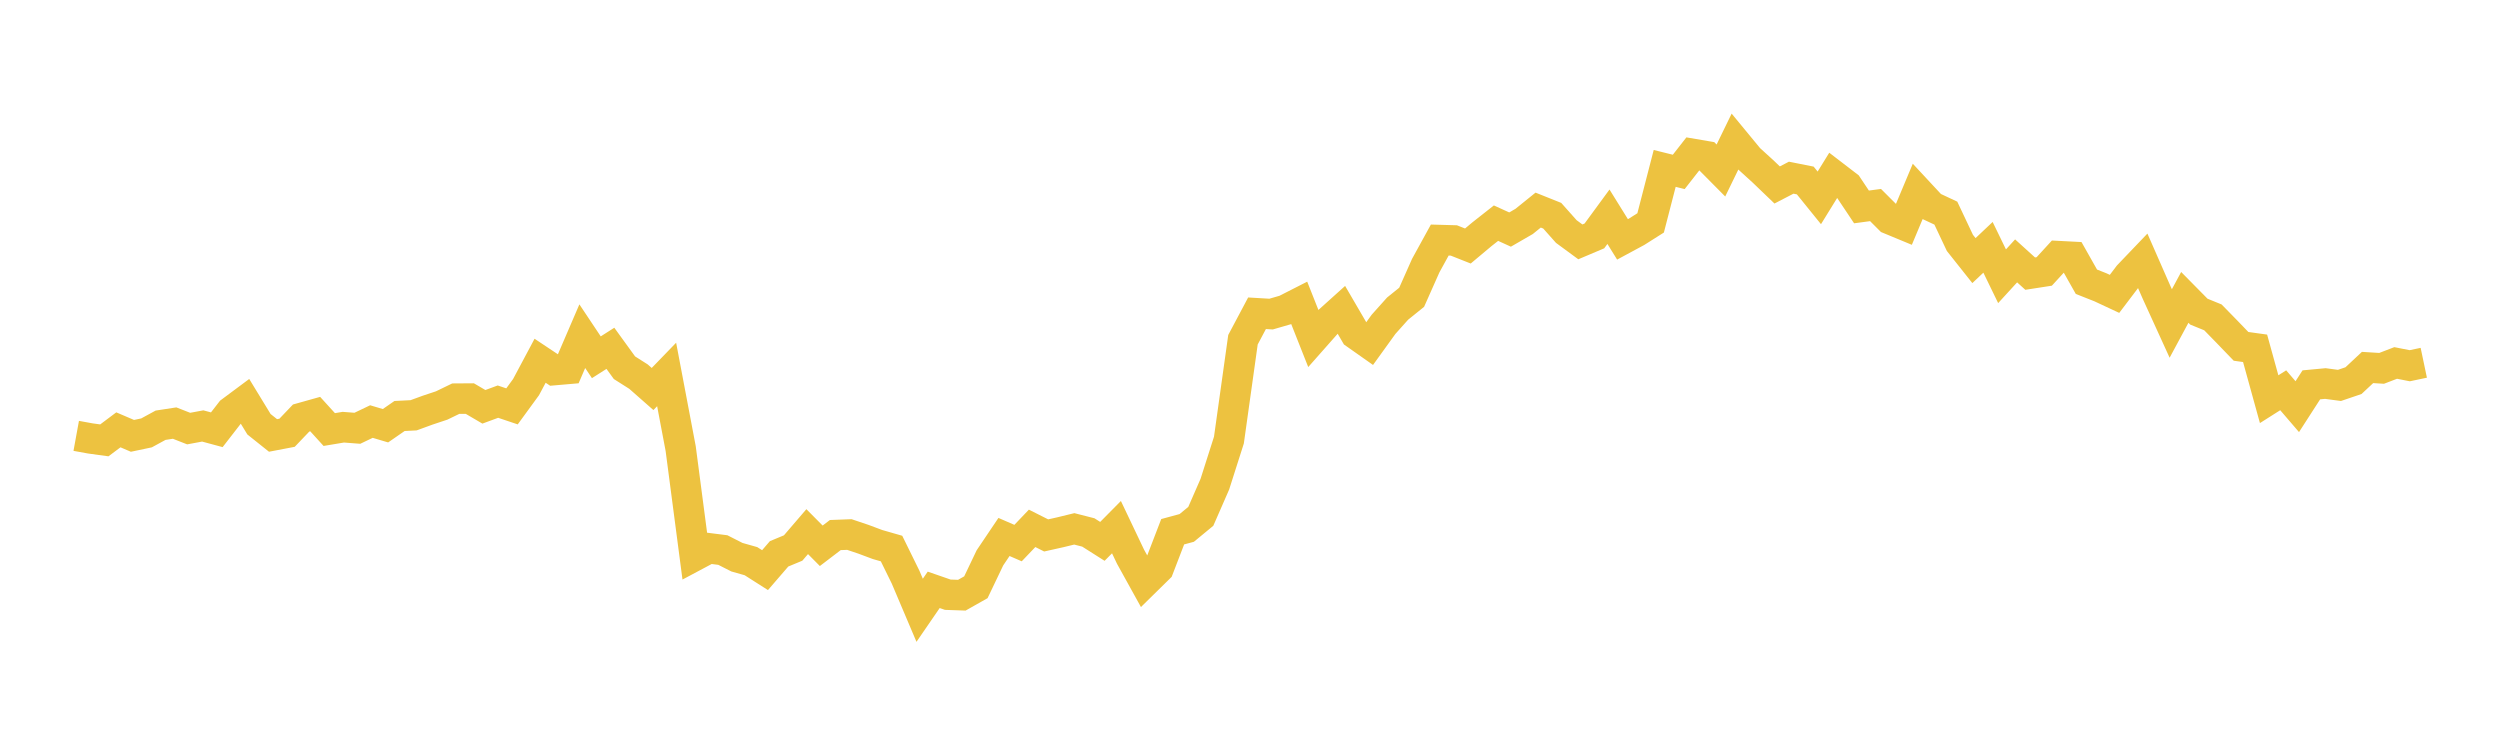 <svg width="164" height="48" xmlns="http://www.w3.org/2000/svg" xmlns:xlink="http://www.w3.org/1999/xlink"><path fill="none" stroke="rgb(237,194,64)" stroke-width="2" d="M5,28.593L5.922,28.761L6.844,28.888L7.766,28.197L8.689,28.592L9.611,28.398L10.533,27.896L11.455,27.754L12.377,28.115L13.299,27.943L14.222,28.192L15.144,27.003L16.066,26.317L16.988,27.829L17.91,28.565L18.832,28.389L19.754,27.423L20.677,27.164L21.599,28.178L22.521,28.024L23.443,28.095L24.365,27.654L25.287,27.928L26.21,27.289L27.132,27.243L28.054,26.906L28.976,26.599L29.898,26.152L30.82,26.146L31.743,26.687L32.665,26.347L33.587,26.658L34.509,25.394L35.431,23.665L36.353,24.279L37.275,24.199L38.198,22.054L39.12,23.437L40.042,22.849L40.964,24.122L41.886,24.707L42.808,25.519L43.731,24.565L44.653,29.43L45.575,36.458L46.497,35.967L47.419,36.083L48.341,36.552L49.263,36.813L50.186,37.401L51.108,36.332L52.03,35.949L52.952,34.875L53.874,35.804L54.796,35.1L55.719,35.065L56.641,35.375L57.563,35.72L58.485,35.985L59.407,37.862L60.329,40.035L61.251,38.693L62.174,39.013L63.096,39.045L64.018,38.524L64.94,36.594L65.862,35.225L66.784,35.626L67.707,34.659L68.629,35.124L69.551,34.918L70.473,34.693L71.395,34.929L72.317,35.514L73.24,34.581L74.162,36.519L75.084,38.186L76.006,37.28L76.928,34.882L77.85,34.632L78.772,33.872L79.695,31.76L80.617,28.869L81.539,22.286L82.461,20.55L83.383,20.604L84.305,20.337L85.228,19.867L86.15,22.196L87.072,21.153L87.994,20.323L88.916,21.905L89.838,22.554L90.76,21.276L91.683,20.245L92.605,19.501L93.527,17.426L94.449,15.747L95.371,15.773L96.293,16.138L97.216,15.365L98.138,14.639L99.06,15.059L99.982,14.526L100.904,13.782L101.826,14.151L102.749,15.188L103.671,15.866L104.593,15.476L105.515,14.218L106.437,15.703L107.359,15.206L108.281,14.622L109.204,11.048L110.126,11.277L111.048,10.098L111.97,10.255L112.892,11.185L113.814,9.29L114.737,10.41L115.659,11.249L116.581,12.134L117.503,11.656L118.425,11.84L119.347,12.98L120.269,11.486L121.192,12.194L122.114,13.574L123.036,13.451L123.958,14.373L124.88,14.755L125.802,12.556L126.725,13.549L127.647,13.981L128.569,15.933L129.491,17.095L130.413,16.224L131.335,18.122L132.257,17.114L133.18,17.95L134.102,17.807L135.024,16.801L135.946,16.849L136.868,18.482L137.79,18.847L138.713,19.278L139.635,18.062L140.557,17.098L141.479,19.199L142.401,21.22L143.323,19.508L144.246,20.444L145.168,20.82L146.09,21.764L147.012,22.721L147.934,22.849L148.856,26.187L149.778,25.602L150.701,26.677L151.623,25.246L152.545,25.16L153.467,25.283L154.389,24.97L155.311,24.107L156.234,24.164L157.156,23.81L158.078,23.992L159,23.798"></path></svg>